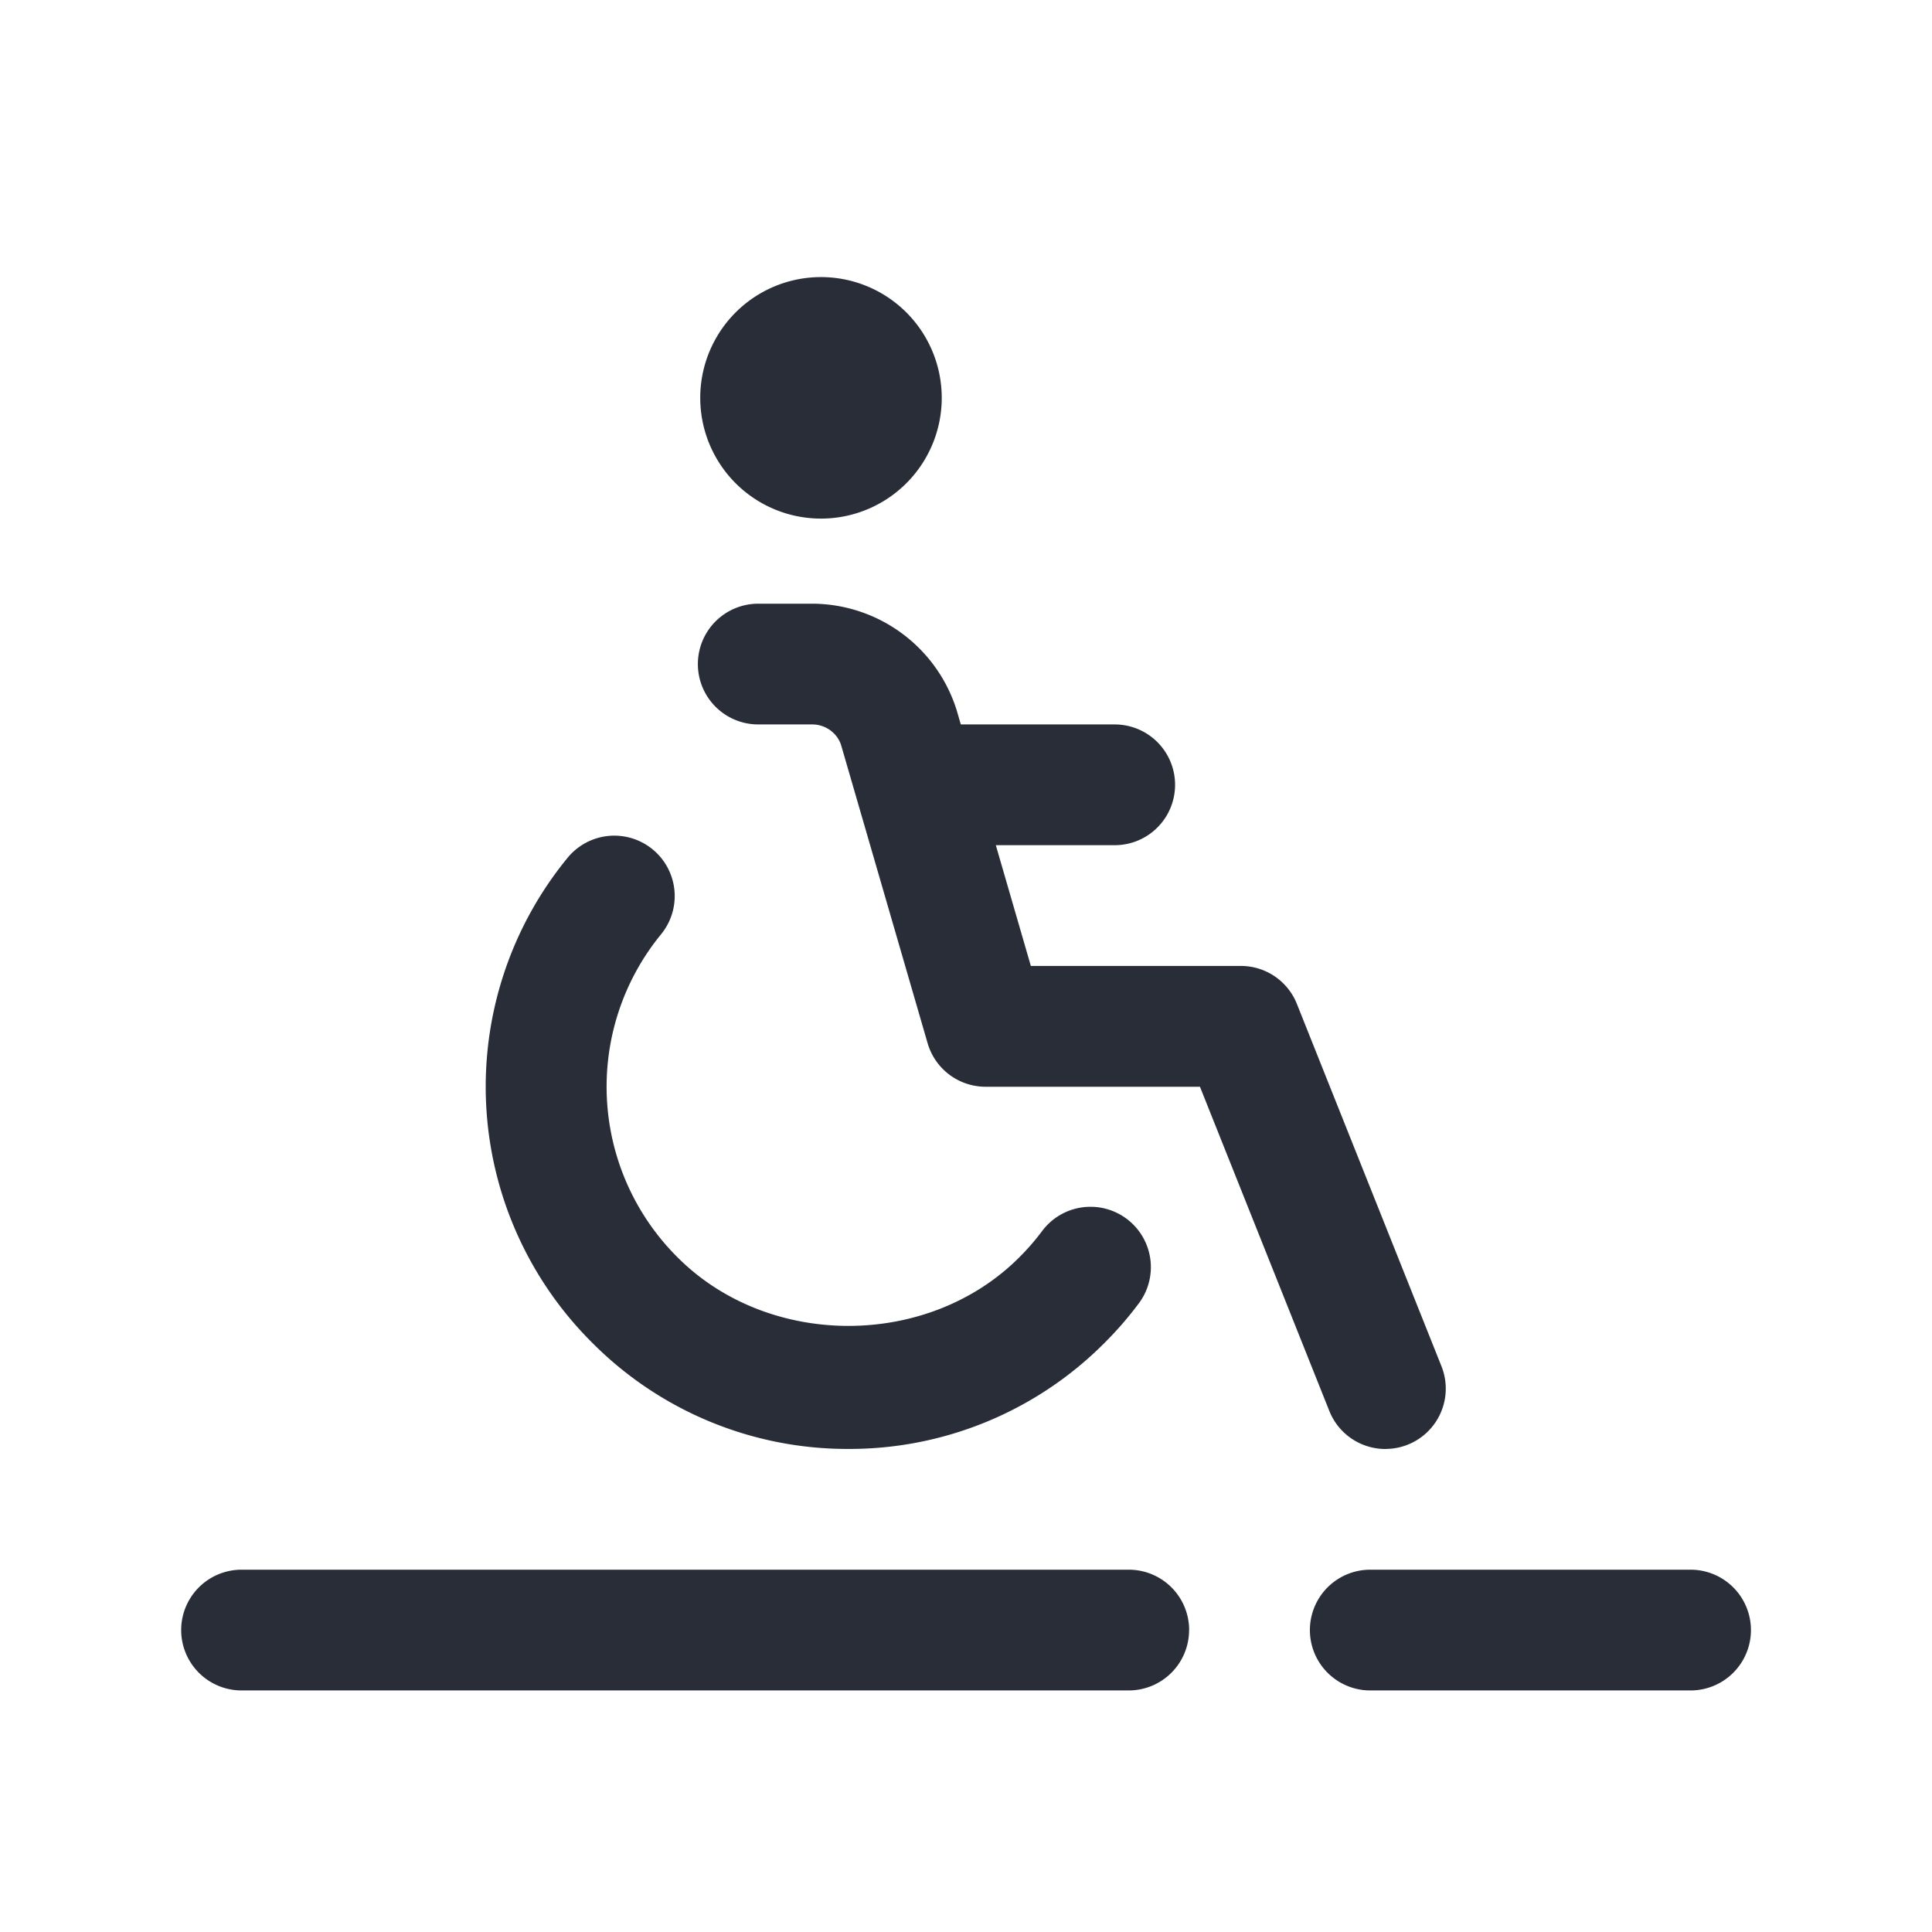 <svg xmlns="http://www.w3.org/2000/svg" id="feature-steppless-entry-32" width="32" height="32" viewBox="0 0 32 32"><g fill="none" fill-rule="evenodd" class="symbols"><g fill="#282D37" class="steppless-entry"><path d="M19.695 26.999a1 1 0 0 1-1 1H4.001a1 1 0 1 1 0-2h14.695a1 1 0 0 1 1 1h-.001Zm-5.642-3a5.959 5.959 0 0 0 4.242-1.757c.204-.203.39-.418.558-.642a1 1 0 1 0-1.599-1.201 3.928 3.928 0 0 1-.373.428c-1.512 1.512-4.146 1.512-5.657 0a3.985 3.985 0 0 1-.274-5.353 1 1 0 0 0-1.55-1.265 5.979 5.979 0 0 0 .41 8.032 5.958 5.958 0 0 0 4.243 1.758Zm-.5-15.41a2 2 0 1 0 .001-3.999 2 2 0 0 0-.001 3.999Zm9.394 15.41a.999.999 0 0 0 .928-1.37l-2.394-6a.999.999 0 0 0-.929-.63h-3.478l-.58-2h1.969a1 1 0 1 0 0-2h-2.549l-.063-.218a2.516 2.516 0 0 0-2.395-1.782h-.897a1 1 0 1 0 0 2h.897c.219 0 .416.146.477.348l1.431 4.931a1 1 0 0 0 .96.722h3.551l2.143 5.37a1 1 0 0 0 .929.63v-.001Zm5.054 2h-5.305a1 1 0 1 0 0 2h5.305a1 1 0 1 0 0-2Z" class="color"/></g></g></svg>